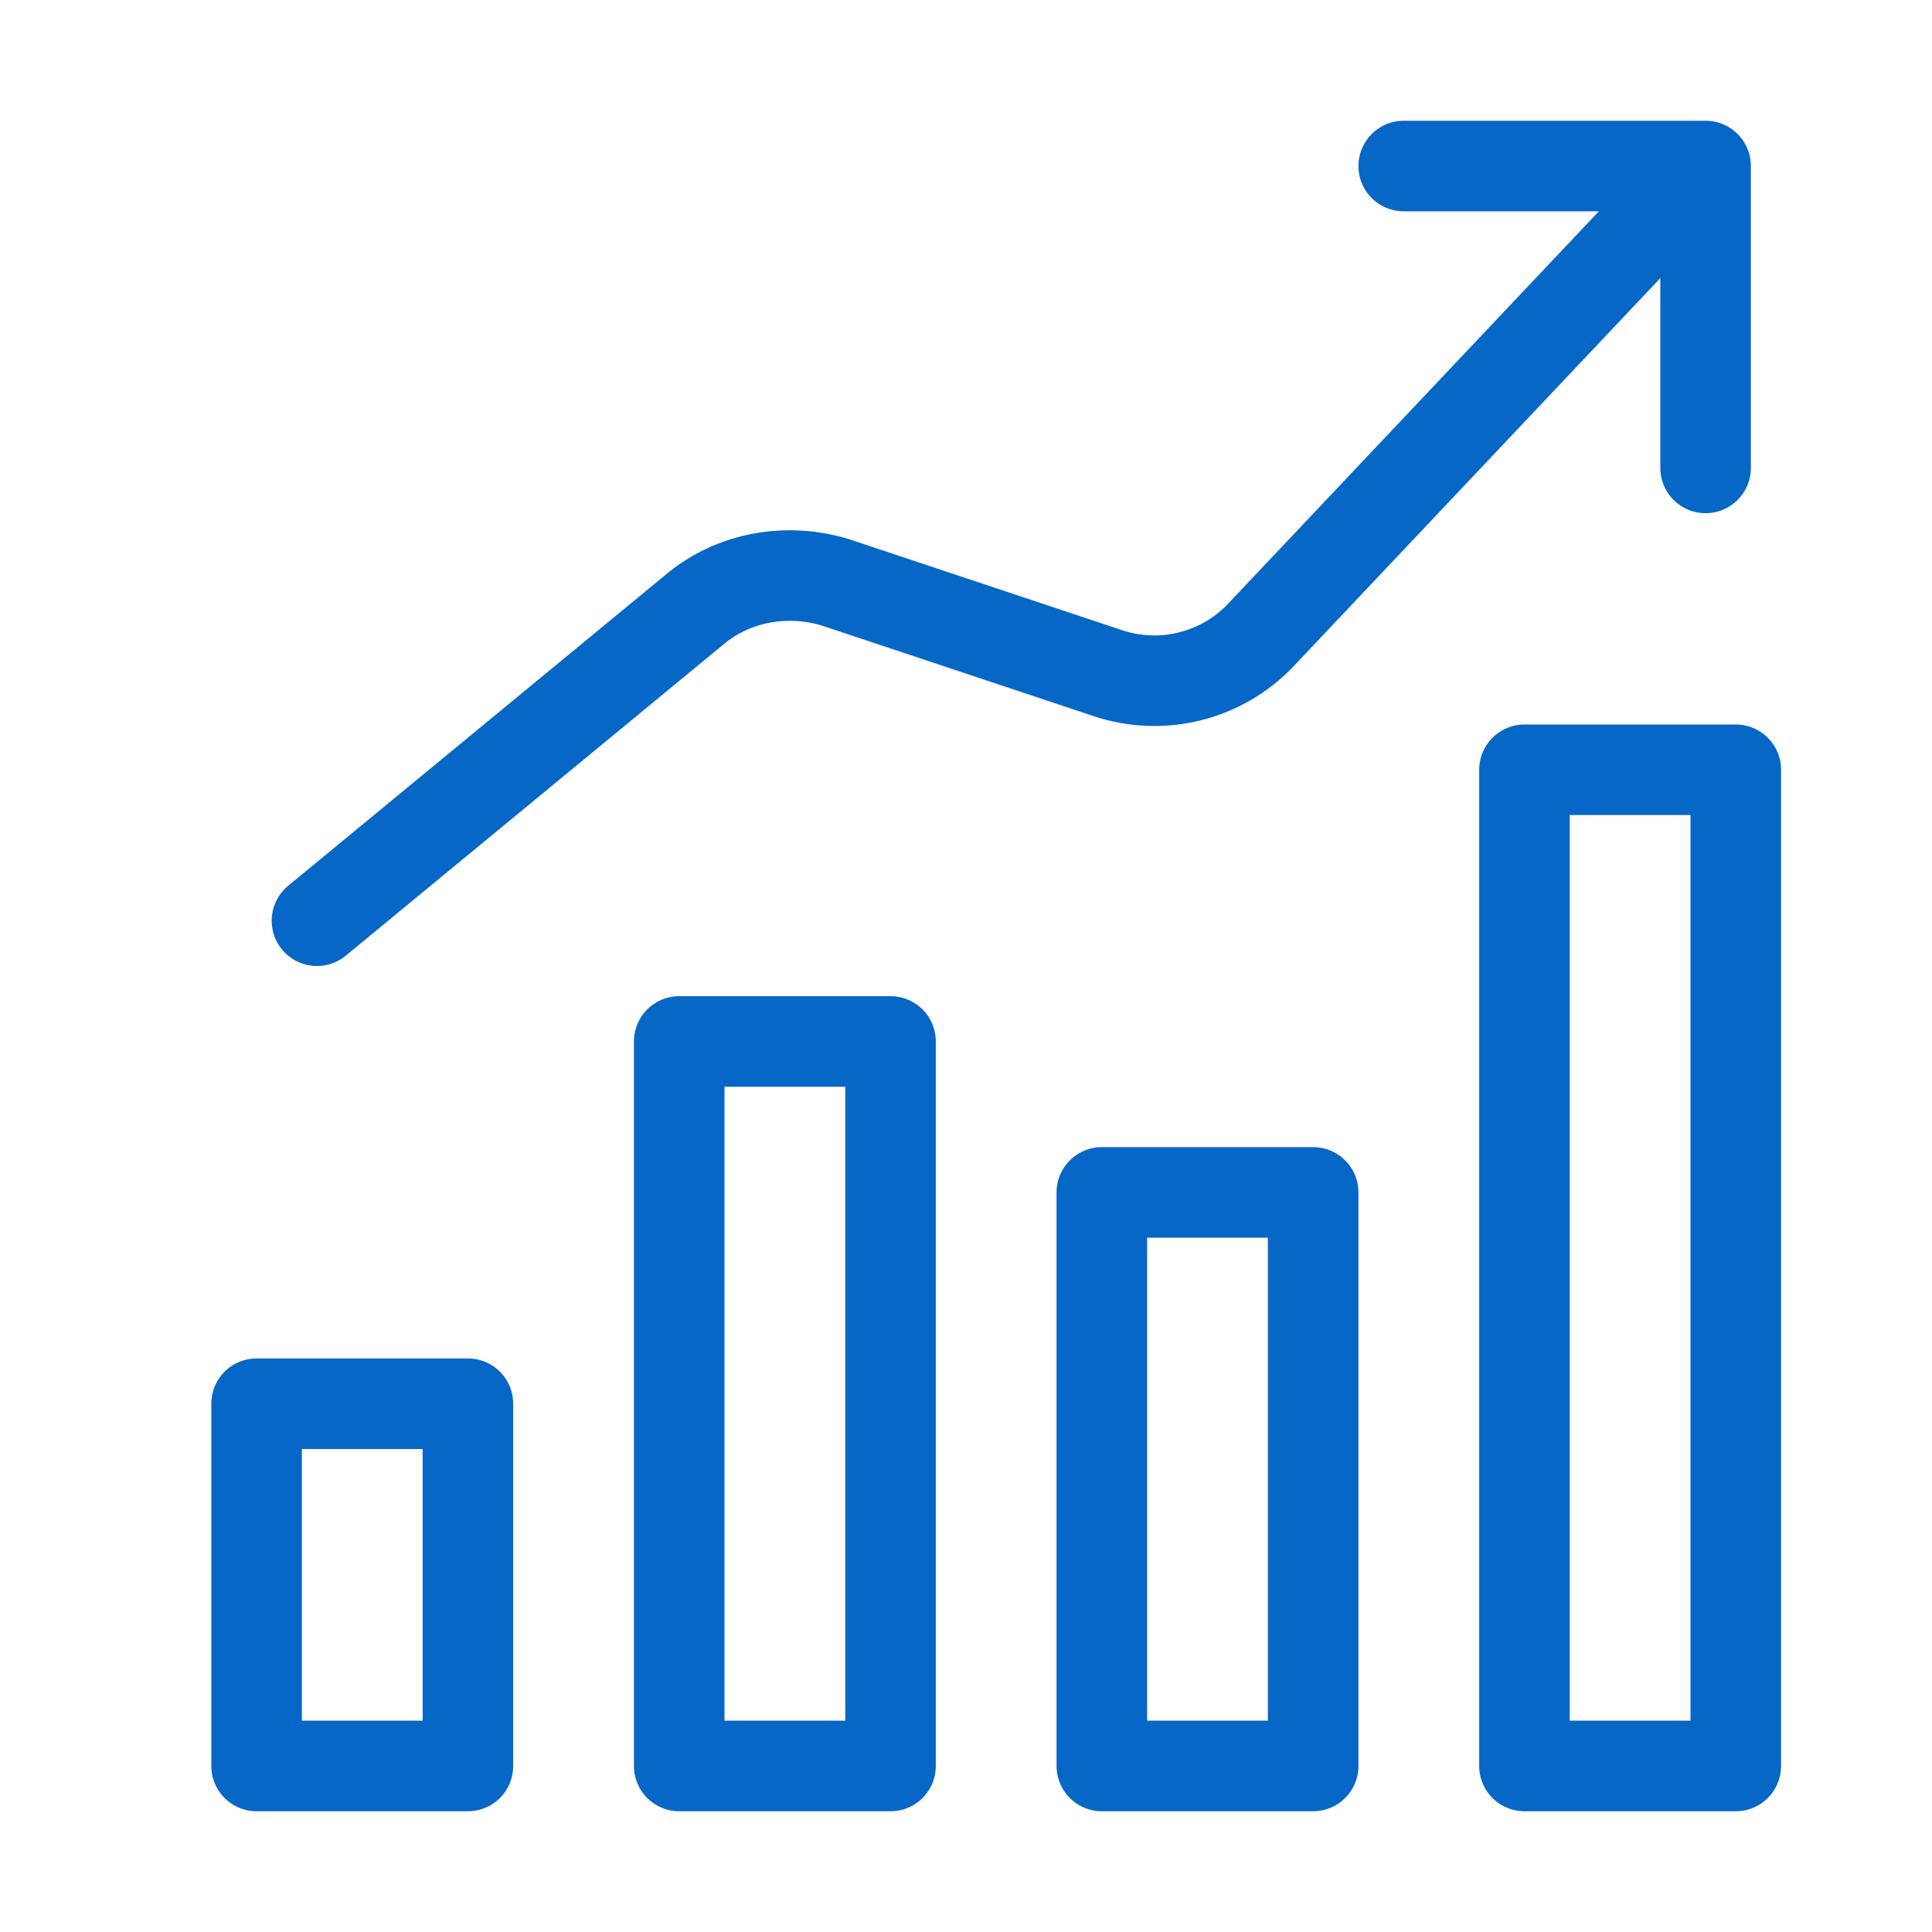 <?xml version="1.0" encoding="utf-8"?>
<!-- Generator: Adobe Illustrator 23.0.1, SVG Export Plug-In . SVG Version: 6.00 Build 0)  -->
<svg version="1.1" id="Layer_1" xmlns="http://www.w3.org/2000/svg" xmlns:xlink="http://www.w3.org/1999/xlink" x="0px" y="0px"
	 viewBox="0 0 64 64" style="enable-background:new 0 0 64 64;" xml:space="preserve">
<style type="text/css">
	.st0{fill:none;stroke:#0667C6;stroke-width:3;stroke-linejoin:round;stroke-miterlimit:10;}
	.st1{fill:none;stroke:#0667C6;stroke-width:3;stroke-miterlimit:10;}
	.st2{fill:#FFFFFF;stroke:#0667C6;stroke-width:3;stroke-linecap:round;stroke-miterlimit:10;}
	.st3{fill:none;stroke:#0667C6;stroke-width:3;stroke-linecap:round;stroke-linejoin:round;stroke-miterlimit:10;}
	.st4{fill:none;stroke:#0667C6;stroke-width:3;stroke-linecap:round;stroke-linejoin:round;}
</style>
<g>
	<path id="Shape_1121" class="st4" d="M55.5,6.5L41.8,21c-1.3,1.4-3.3,1.9-5.1,1.3l-9-3c-1.6-0.5-3.4-0.2-4.7,0.9L10.5,30.5"/>
	<path id="Shape_1122" class="st4" d="M46.5,5.5h10v10"/>
	<rect x="8.5" y="46.5" class="st4" width="7" height="12"/>
	<rect x="22.5" y="34.5" class="st4" width="7" height="24"/>
	<rect x="36.5" y="39.5" class="st4" width="7" height="19"/>
	<rect x="50.5" y="25.5" class="st4" width="7" height="33"/>
</g>
</svg>
